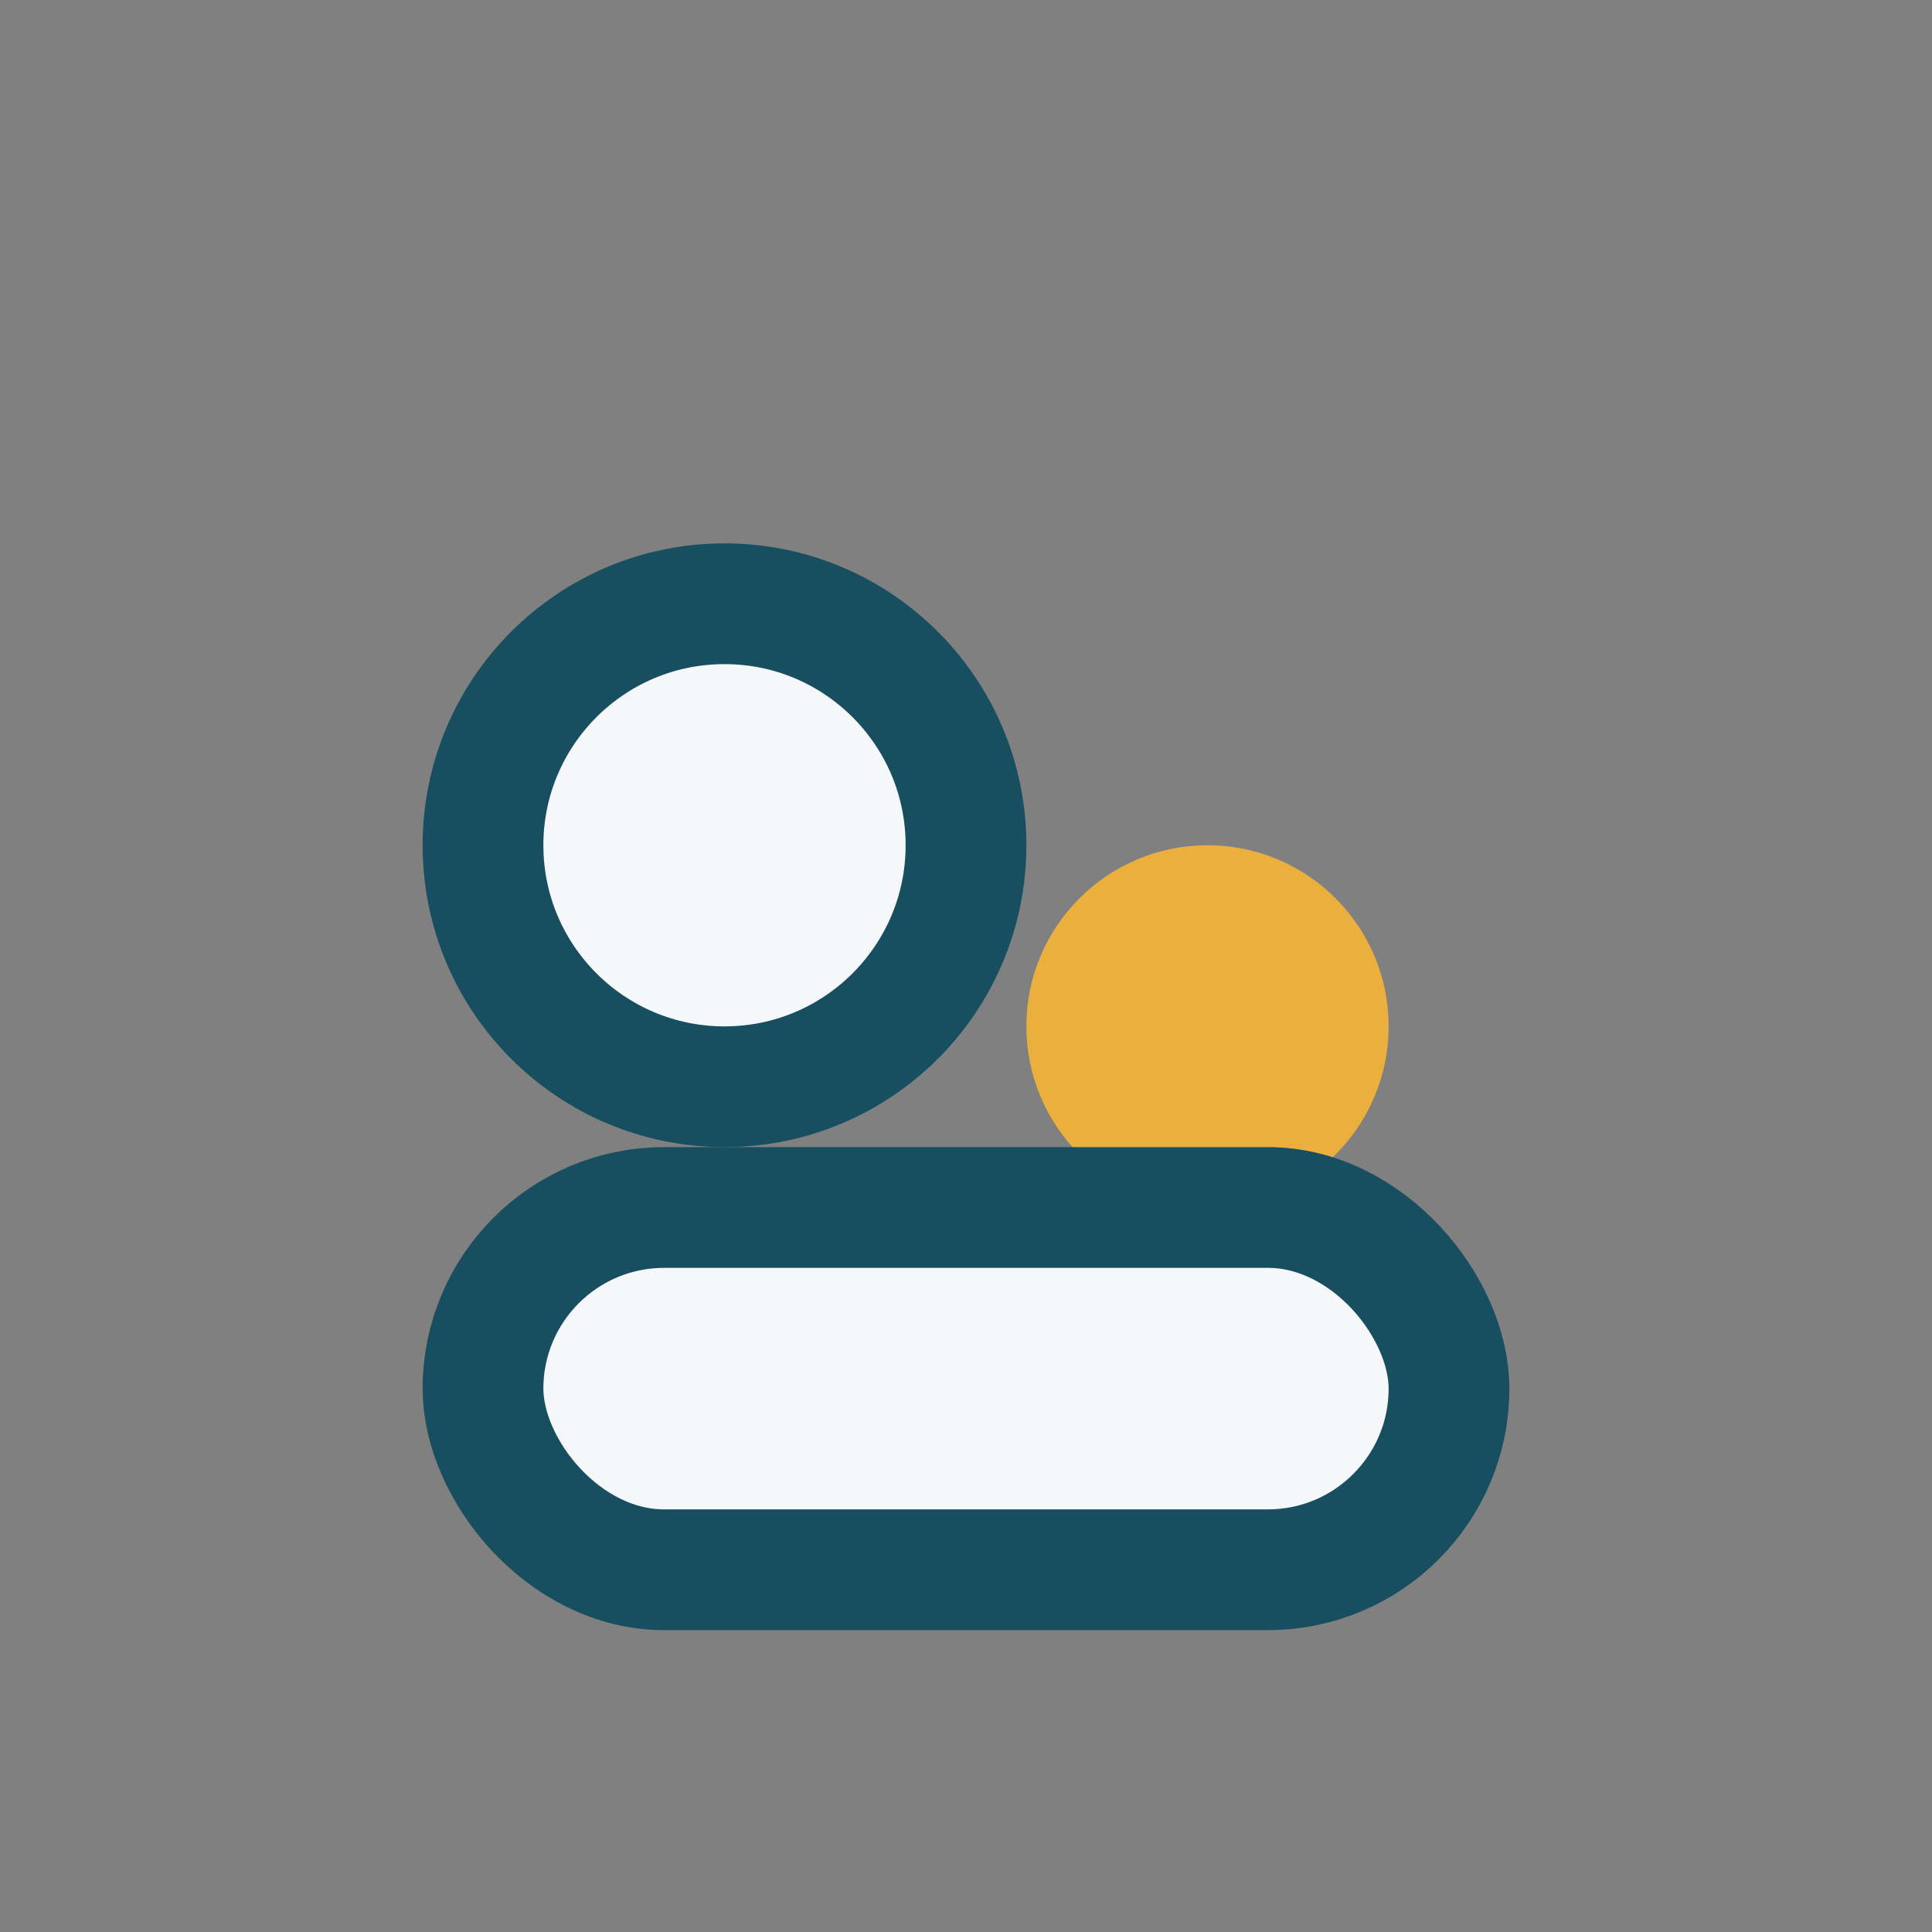 <?xml version="1.0" encoding="UTF-8"?>
<svg xmlns="http://www.w3.org/2000/svg" width="32" height="32" viewBox="0 0 32 32"><rect x="0" y="0" width="32" height="32" fill="#808080" stroke="none"/><circle cx="12" cy="14" r="4" fill="#F5F7FA" stroke="#174E60" stroke-width="2"/><circle cx="20" cy="17" r="3" fill="#EBAF3E"/><rect x="8" y="20" width="16" height="6" rx="3" fill="#F5F7FA" stroke="#174E60" stroke-width="2"/></svg>